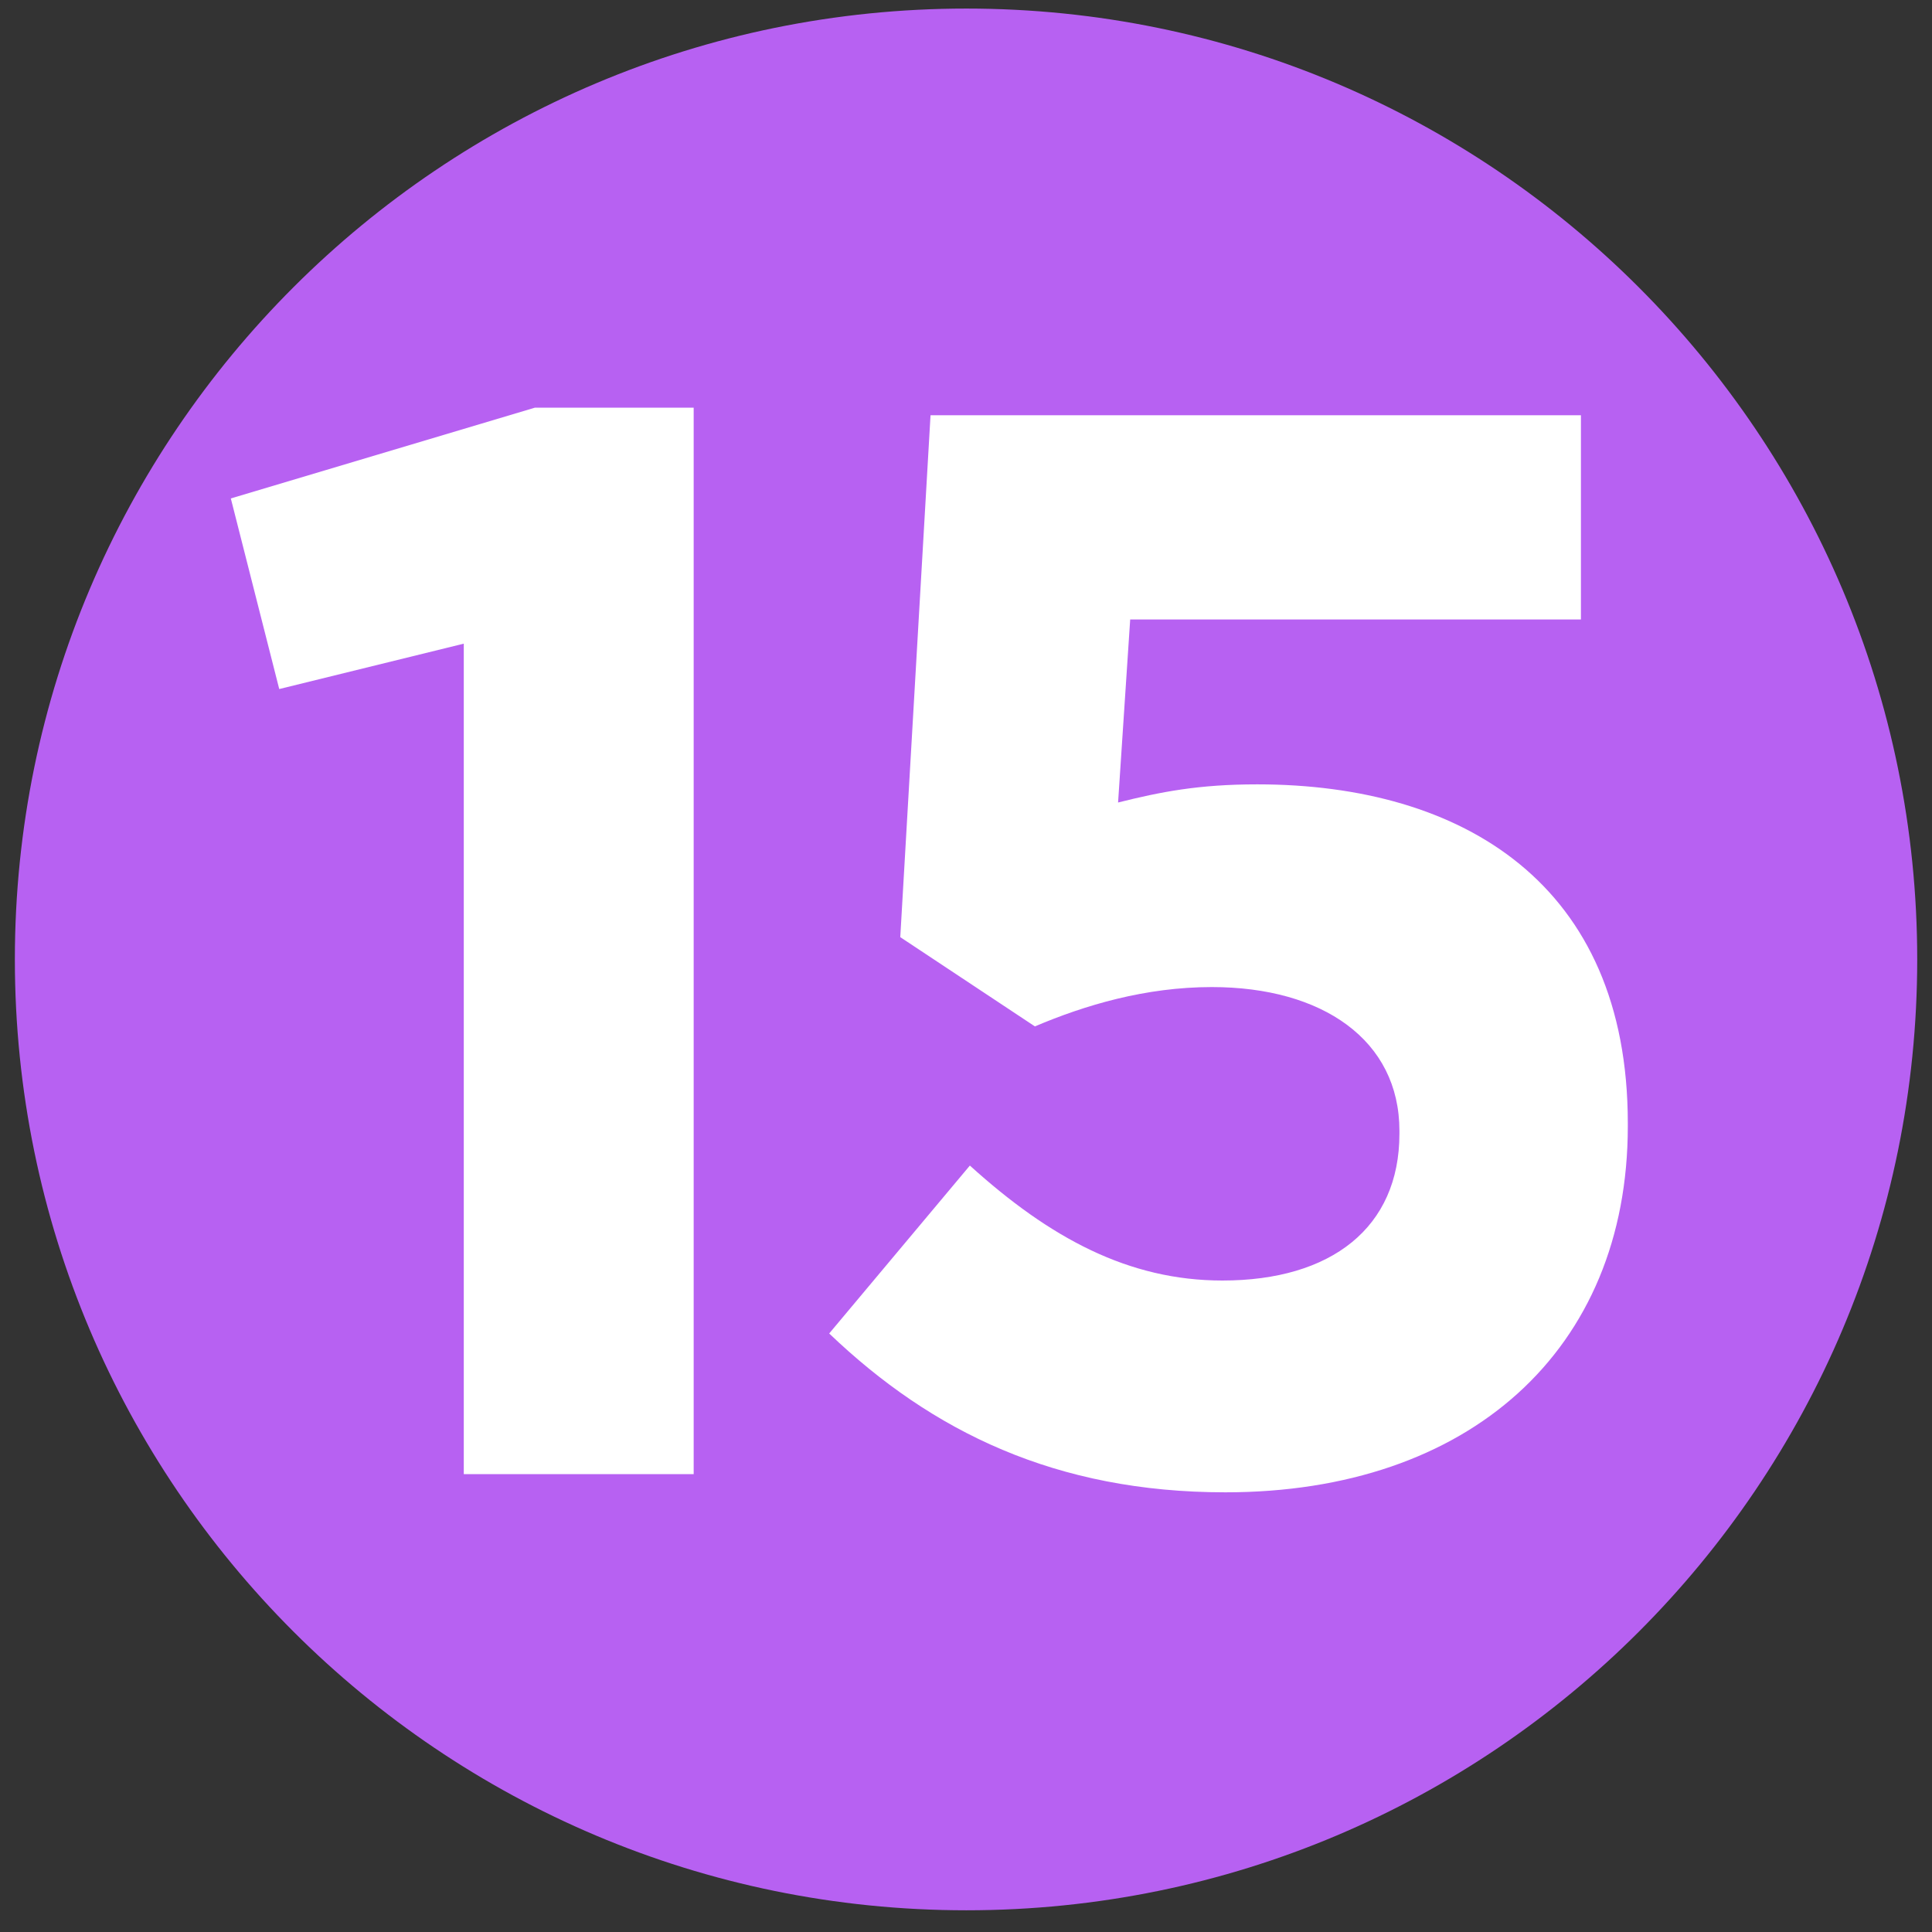 <?xml version="1.0" encoding="utf-8"?>
<svg xmlns="http://www.w3.org/2000/svg" xmlns:xlink="http://www.w3.org/1999/xlink" id="Layer_1" version="1.1" viewBox="0 0 975 975">
  
  <rect x="0" y="0" width="975" height="975" fill="#333333" stroke="none"/>
  
  <defs>
    <style>
      .st0 {
        fill: #b761f2;
      }

      .st1 {
        fill: #fff;
      }
    </style>
    <symbol id="number_circle_3" viewBox="0 0 30.19 30.19">
      <path class="st0" d="M0,15.09c0,8.33,6.76,15.09,15.1,15.09s15.09-6.76,15.09-15.09S23.43,0,15.1,0,0,6.75,0,15.09"/>
    </symbol>
  </defs>
  <g id="_x31__2">
    <use width="30.19" height="30.19" transform="translate(7.5 4.32) scale(31.8)" xlink:href="#number_circle_3"/>
    <g>
      <path class="st1" d="M234.04,324.83l-93.12,22.9-24.43-96.19,153.43-45.8h80.15v538.21h-116.02v-419.11Z"/>
      <path class="st1" d="M418.46,672.95l70.99-84.74c40.46,36.64,80.15,58.02,127.47,58.02,54.96,0,89.31-26.72,89.31-74.05v-1.53c0-45.8-38.93-72.52-94.65-72.52-33.59,0-64.12,9.16-89.31,19.85l-67.94-45.04,15.27-263.38h328.23v103.06h-227.47l-6.11,92.37c21.37-5.34,40.46-9.16,70.23-9.16,103.81,0,187.01,50.39,187.01,171v1.53c0,112.99-80.15,184.75-203.04,184.75-85.49,0-148.08-30.54-199.99-80.16Z"/>
    </g>
  </g>
</svg>